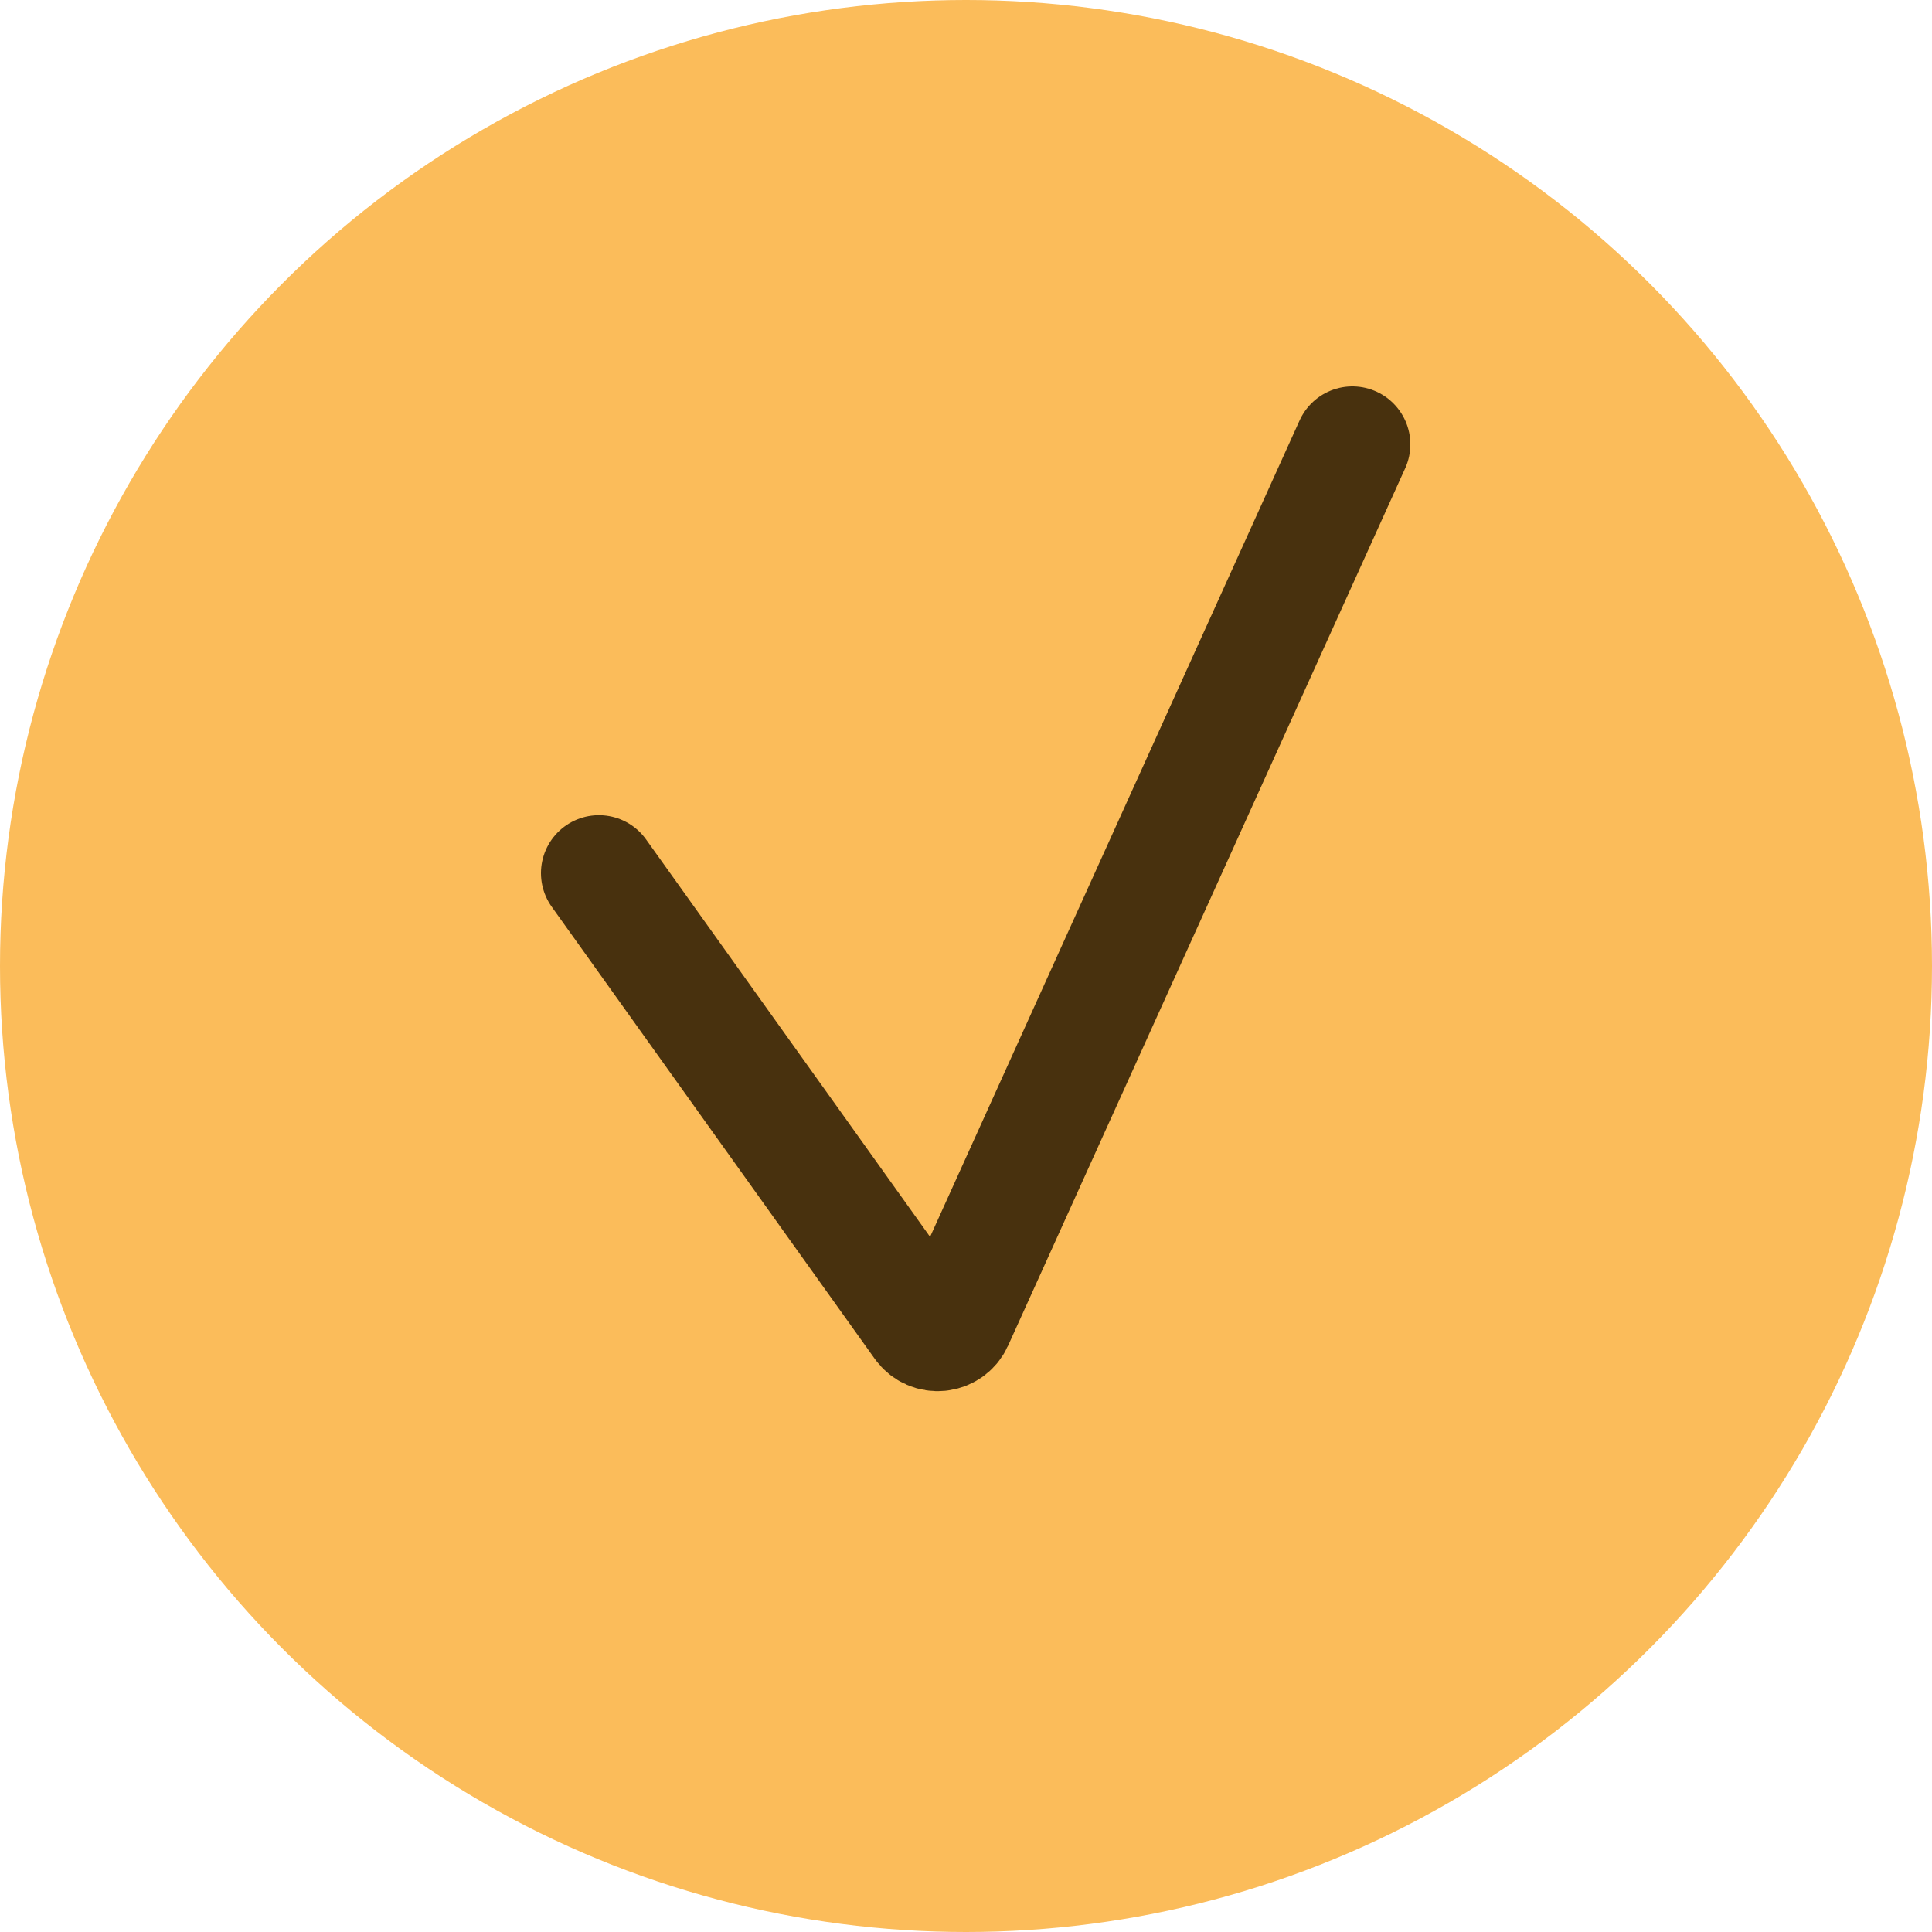 <?xml version="1.0" encoding="UTF-8"?> <svg xmlns="http://www.w3.org/2000/svg" width="100" height="100" viewBox="0 0 100 100" fill="none"><circle cx="50" cy="50" r="50" fill="#FBBC5A"></circle><path d="M31 45.194L47.718 68.588C48.166 69.215 49.125 69.121 49.443 68.419L70 23" stroke="#48310E" stroke-width="6" stroke-linecap="round"></path></svg> 